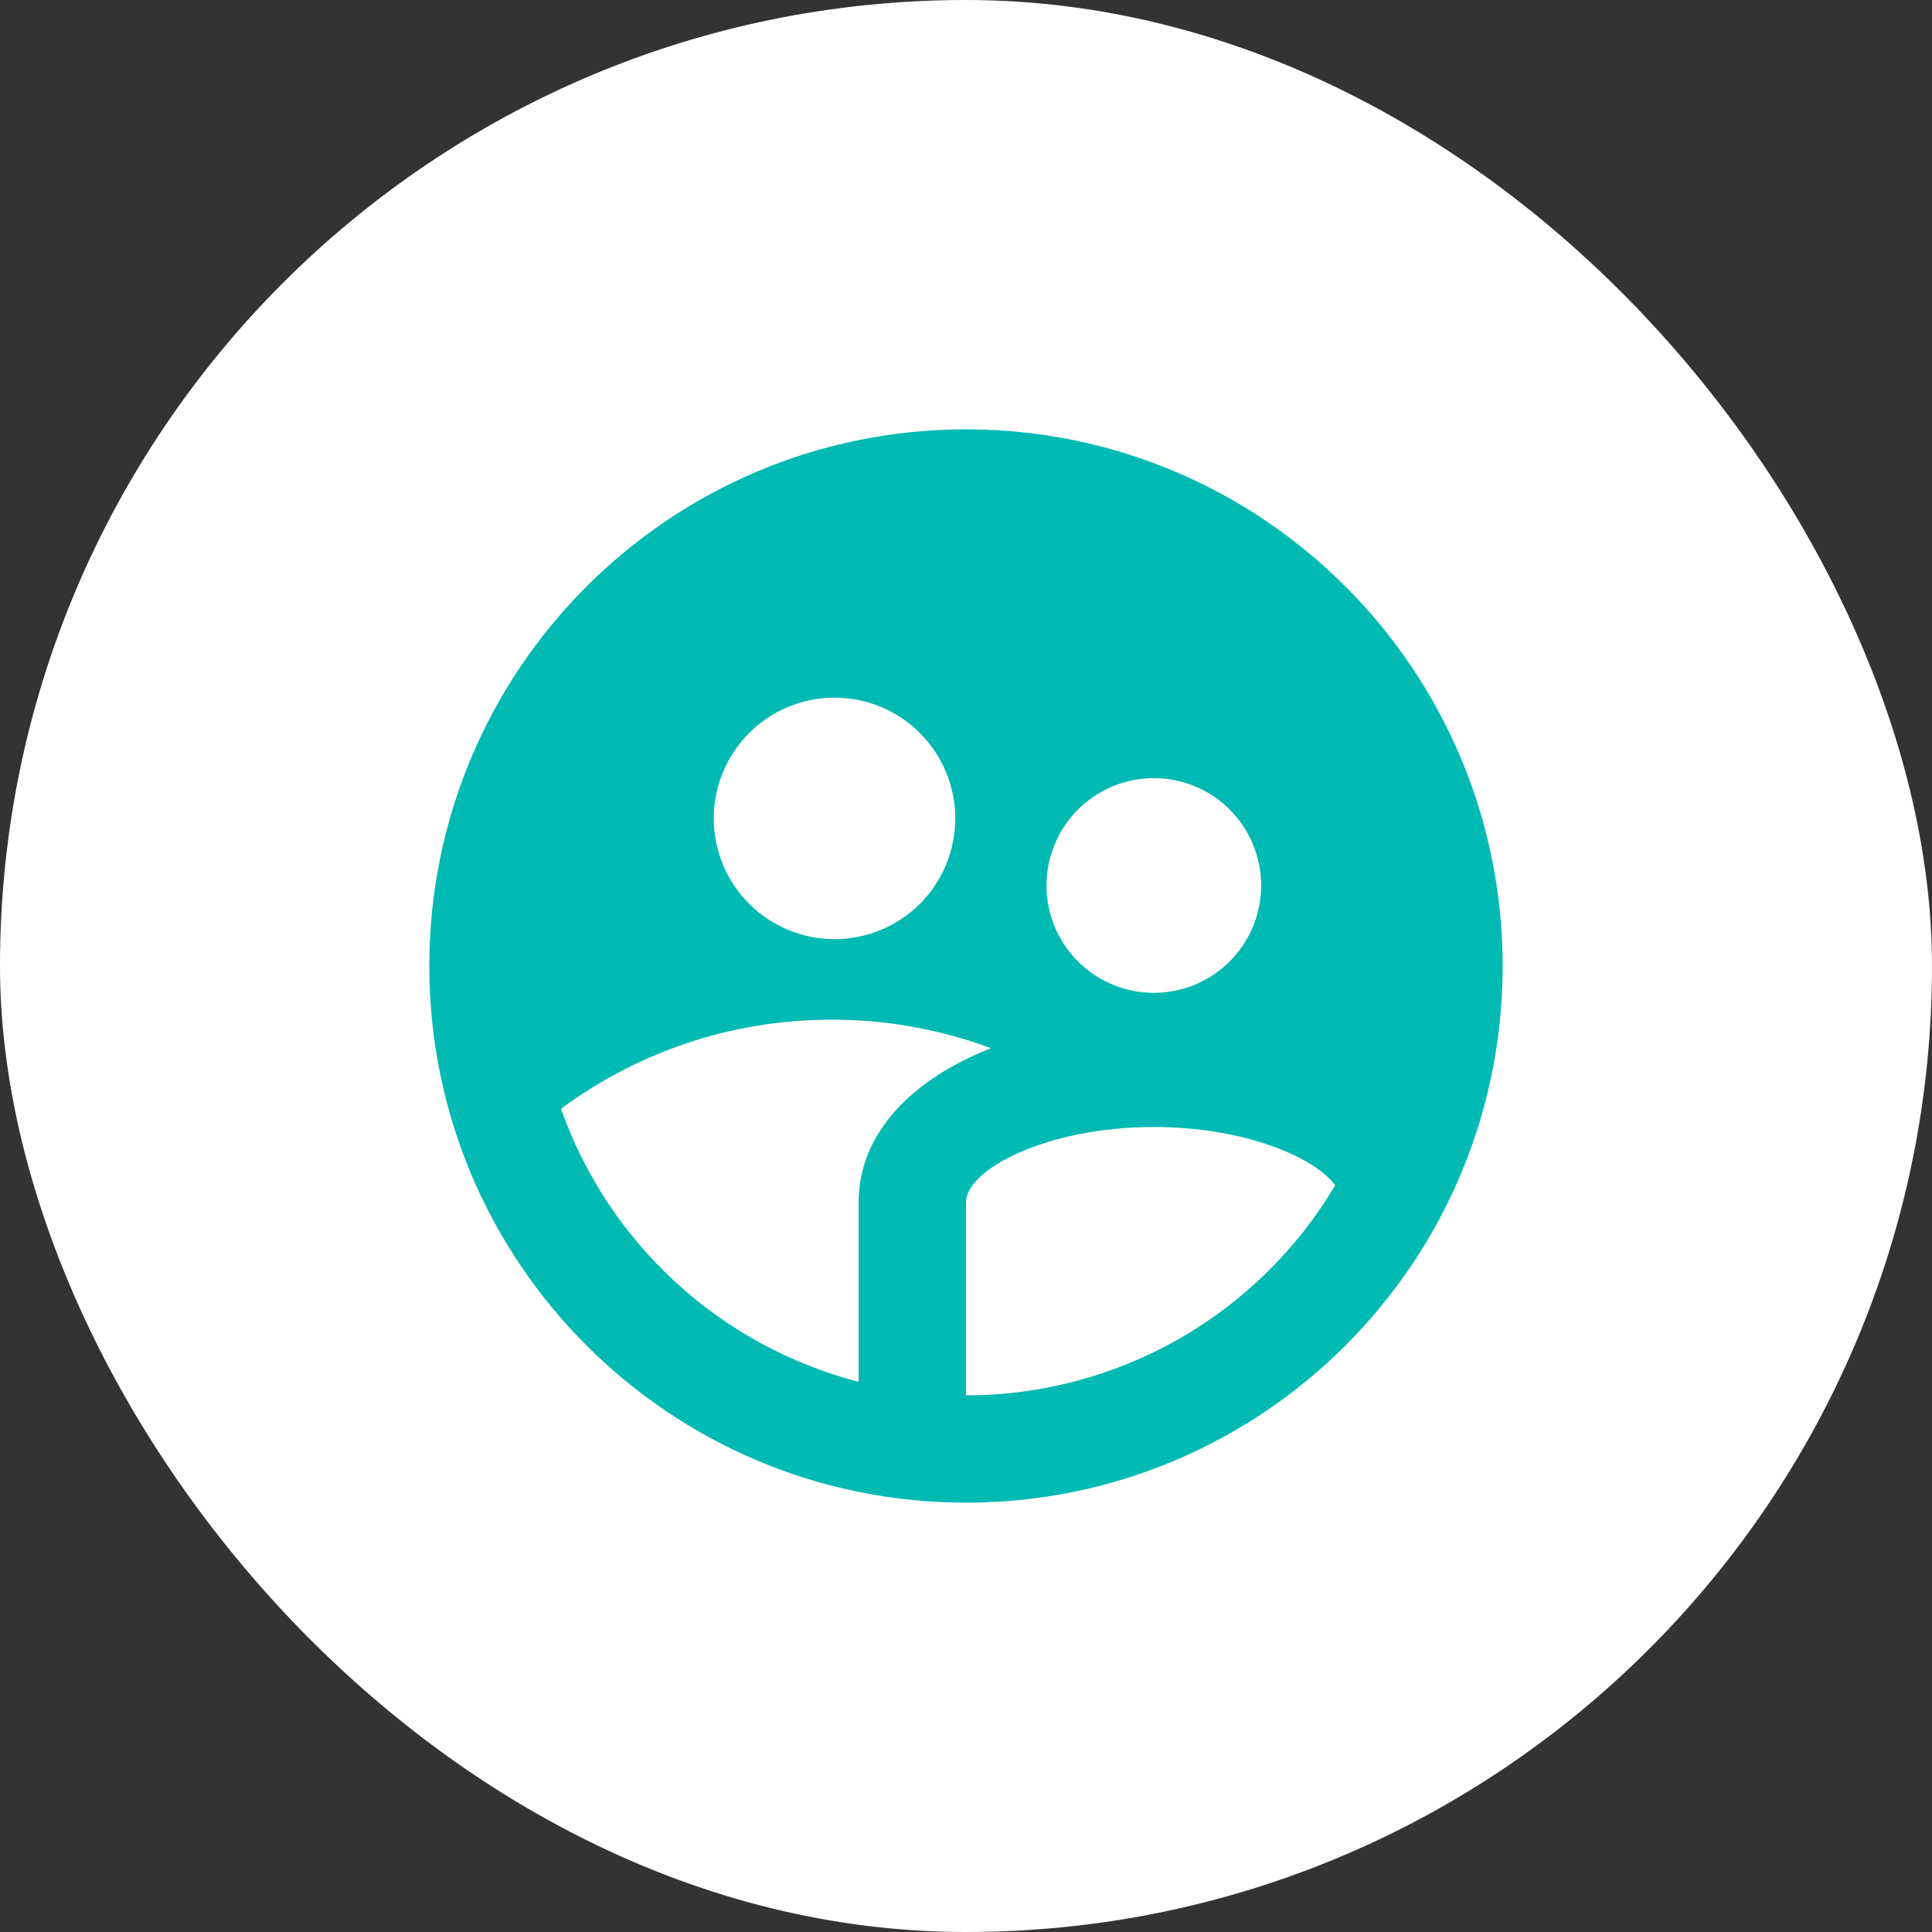 <svg width="48" height="48" viewBox="0 0 48 48" fill="none" xmlns="http://www.w3.org/2000/svg">
<rect x="0" y="0" width="48" height="48" fill="#333333" stroke="none"/>
<rect width="48" height="48" rx="24" fill="white"/>
<g clip-path="url(#clip0_214_609)">
<path d="M21.333 34.331V29.867C21.333 28.156 22.66 26.811 24.622 26.043C23.357 25.572 22.017 25.332 20.666 25.333C18.146 25.333 15.819 26.156 13.937 27.547C14.521 29.196 15.5 30.678 16.79 31.861C18.079 33.043 19.639 33.892 21.333 34.331ZM33.173 29.448C32.647 28.737 30.893 28 28.666 28C25.992 28 24 29.063 24 29.867V34.667C25.85 34.668 27.669 34.187 29.278 33.272C30.886 32.357 32.228 31.039 33.173 29.448ZM20.733 23.333C21.529 23.333 22.292 23.017 22.855 22.455C23.417 21.892 23.733 21.129 23.733 20.333C23.733 19.538 23.417 18.775 22.855 18.212C22.292 17.649 21.529 17.333 20.733 17.333C19.938 17.333 19.174 17.649 18.612 18.212C18.049 18.775 17.733 19.538 17.733 20.333C17.733 21.129 18.049 21.892 18.612 22.455C19.174 23.017 19.938 23.333 20.733 23.333ZM28.666 24.667C29.374 24.667 30.052 24.386 30.552 23.886C31.052 23.386 31.333 22.707 31.333 22C31.333 21.293 31.052 20.614 30.552 20.114C30.052 19.614 29.374 19.333 28.666 19.333C27.959 19.333 27.281 19.614 26.781 20.114C26.281 20.614 26 21.293 26 22C26 22.707 26.281 23.386 26.781 23.886C27.281 24.386 27.959 24.667 28.666 24.667ZM24 37.333C16.636 37.333 10.666 31.364 10.666 24C10.666 16.636 16.636 10.667 24 10.667C31.364 10.667 37.333 16.636 37.333 24C37.333 31.364 31.364 37.333 24 37.333Z" fill="#00BAB3"/>
</g>
<defs>
<clipPath id="clip0_214_609">
<rect width="32" height="32" fill="white" transform="translate(8 8)"/>
</clipPath>
</defs>
</svg>
